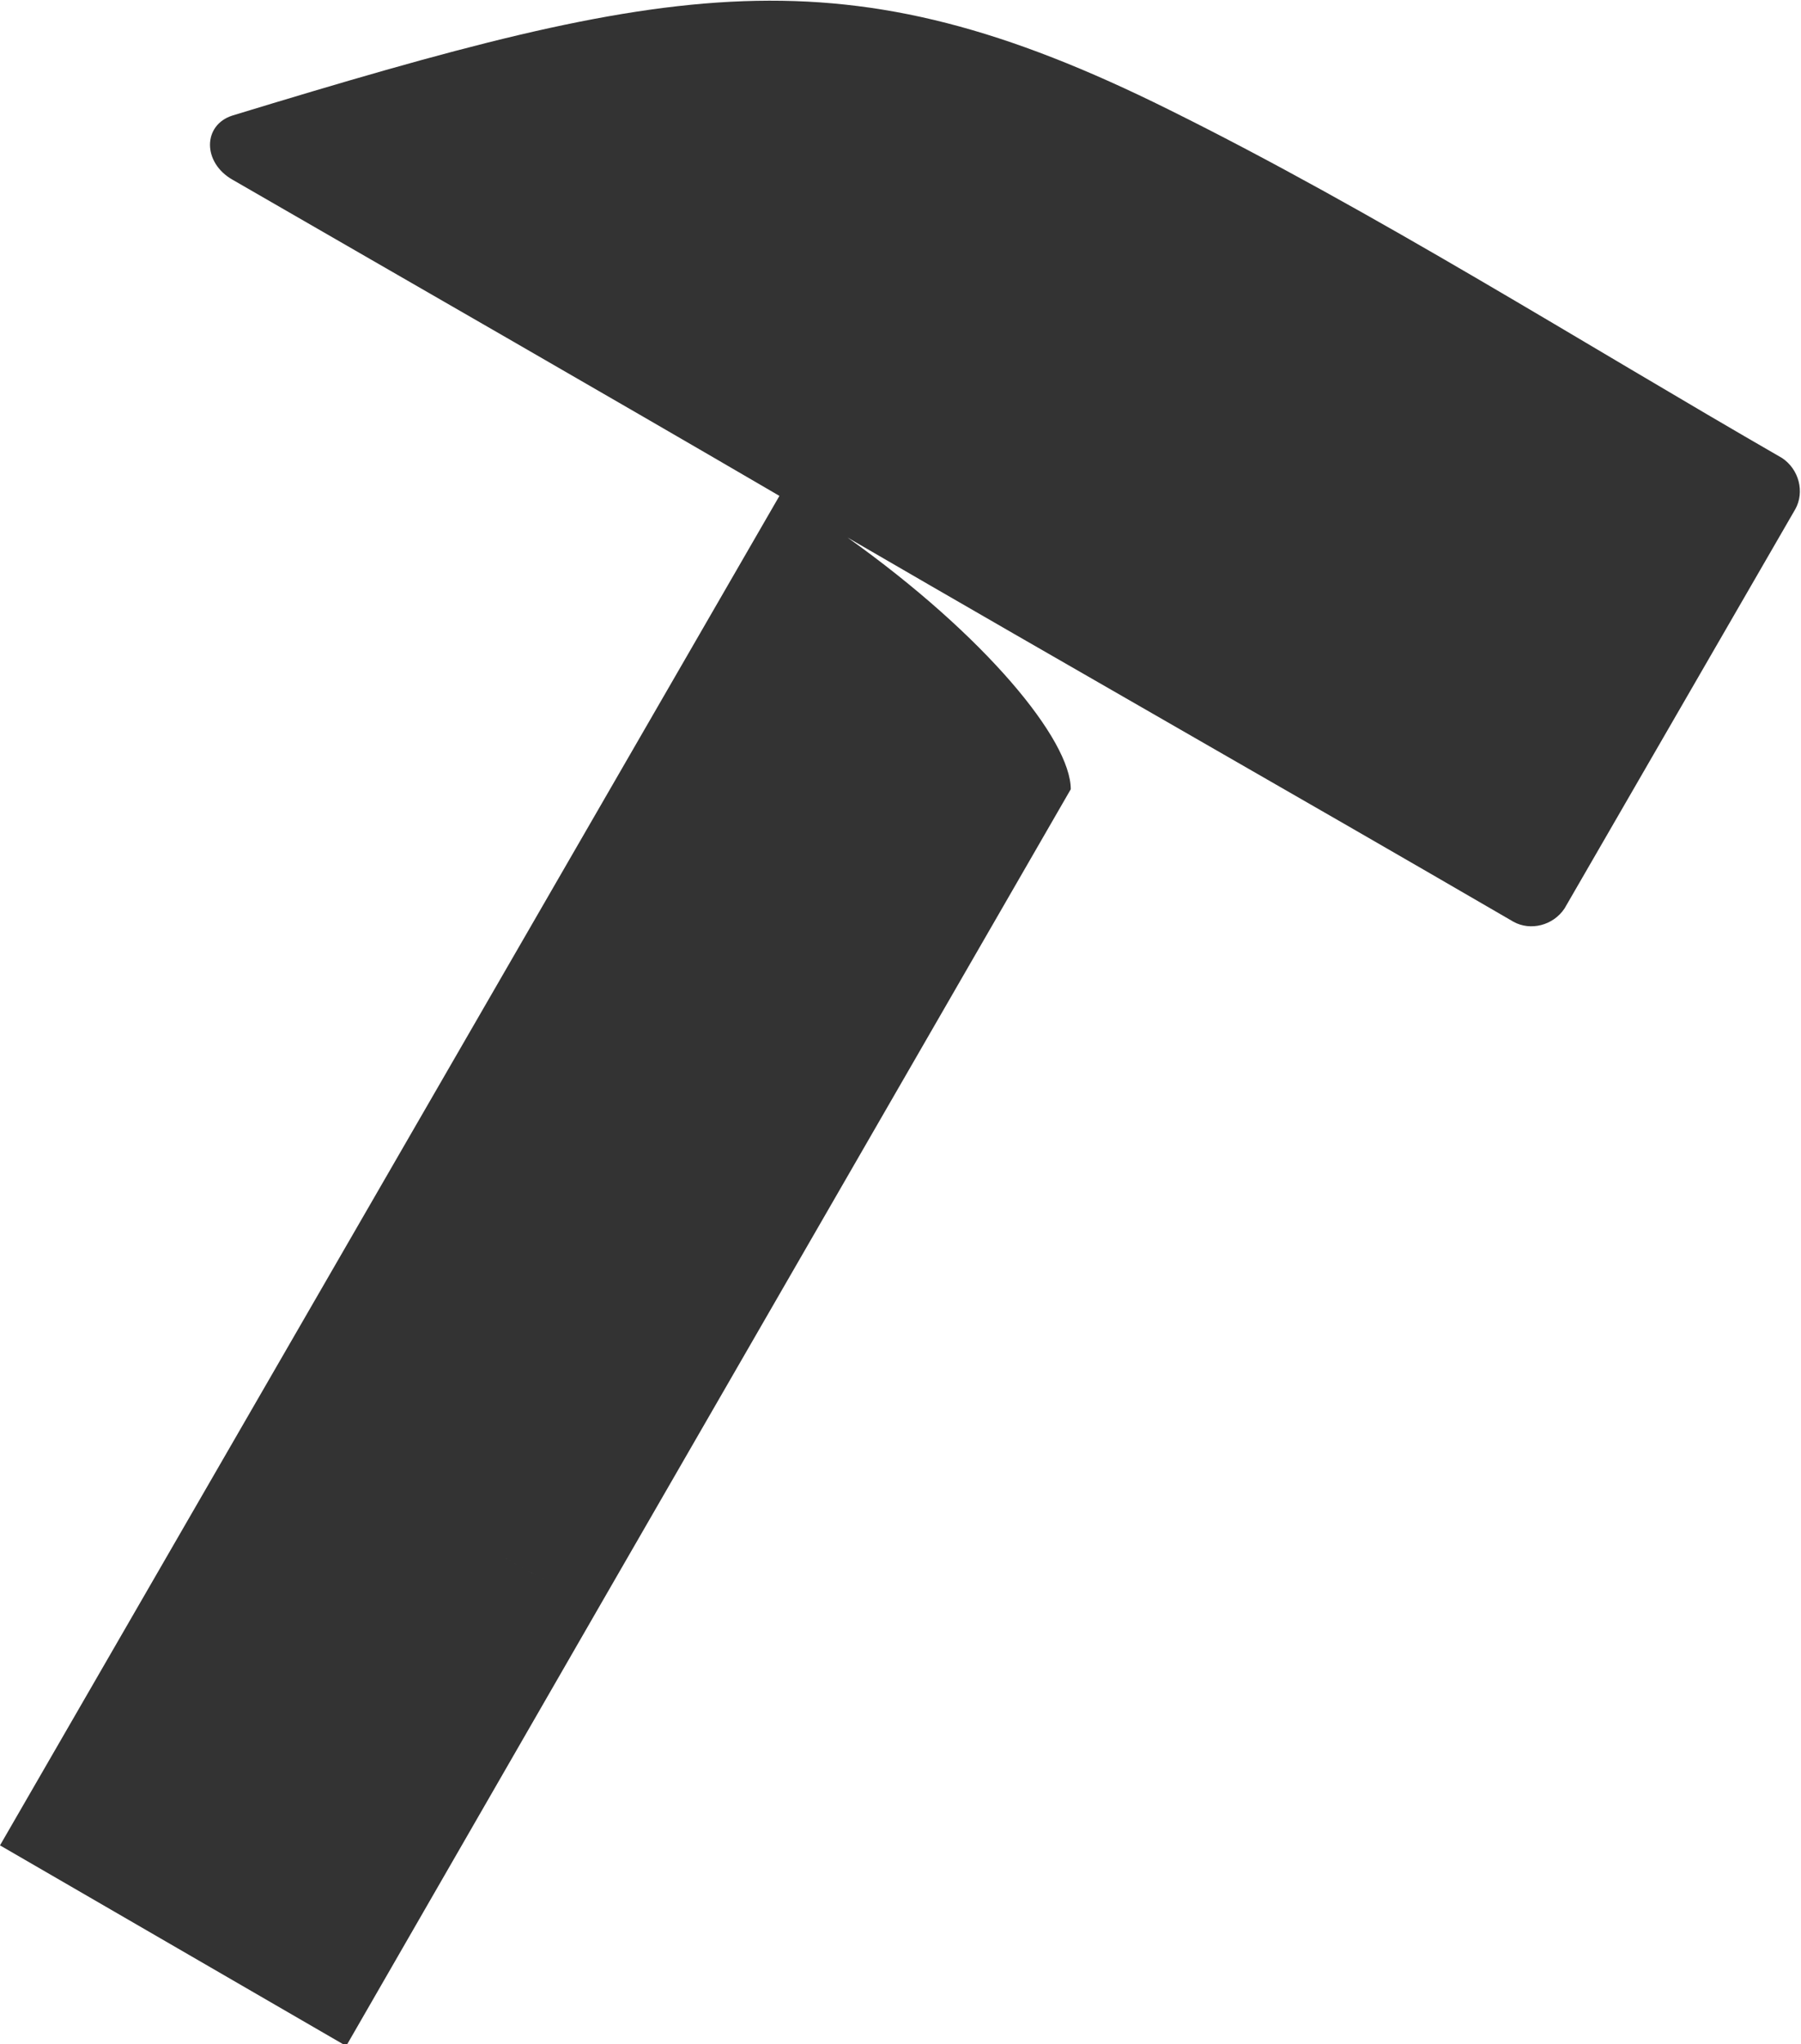 <?xml version="1.0" encoding="UTF-8"?><svg id="Layer_2" xmlns="http://www.w3.org/2000/svg" viewBox="0 0 9.52 10.8"><g id="Layer_1-2"><path d="m9.42,2.42c-1.06-.61-2.15-1.3-3.24-1.84-1.73-.86-2.62-.68-4.95.03-.16.05-.16.25,0,.34.97.56,1.93,1.11,2.89,1.67L0,9.75l1.83,1.06,1.36-2.36c-.2-.06-.39-.12-.56-.25.17.13.36.19.56.25l2.47-4.28c0-.26-.45-.81-1.18-1.33,1.17.68,2.35,1.35,3.52,2.03.09.05.21.02.27-.07l1.22-2.11c.05-.09.02-.21-.07-.27Z" fill="#333" fill-rule="evenodd" stroke-width="0"/></g></svg>